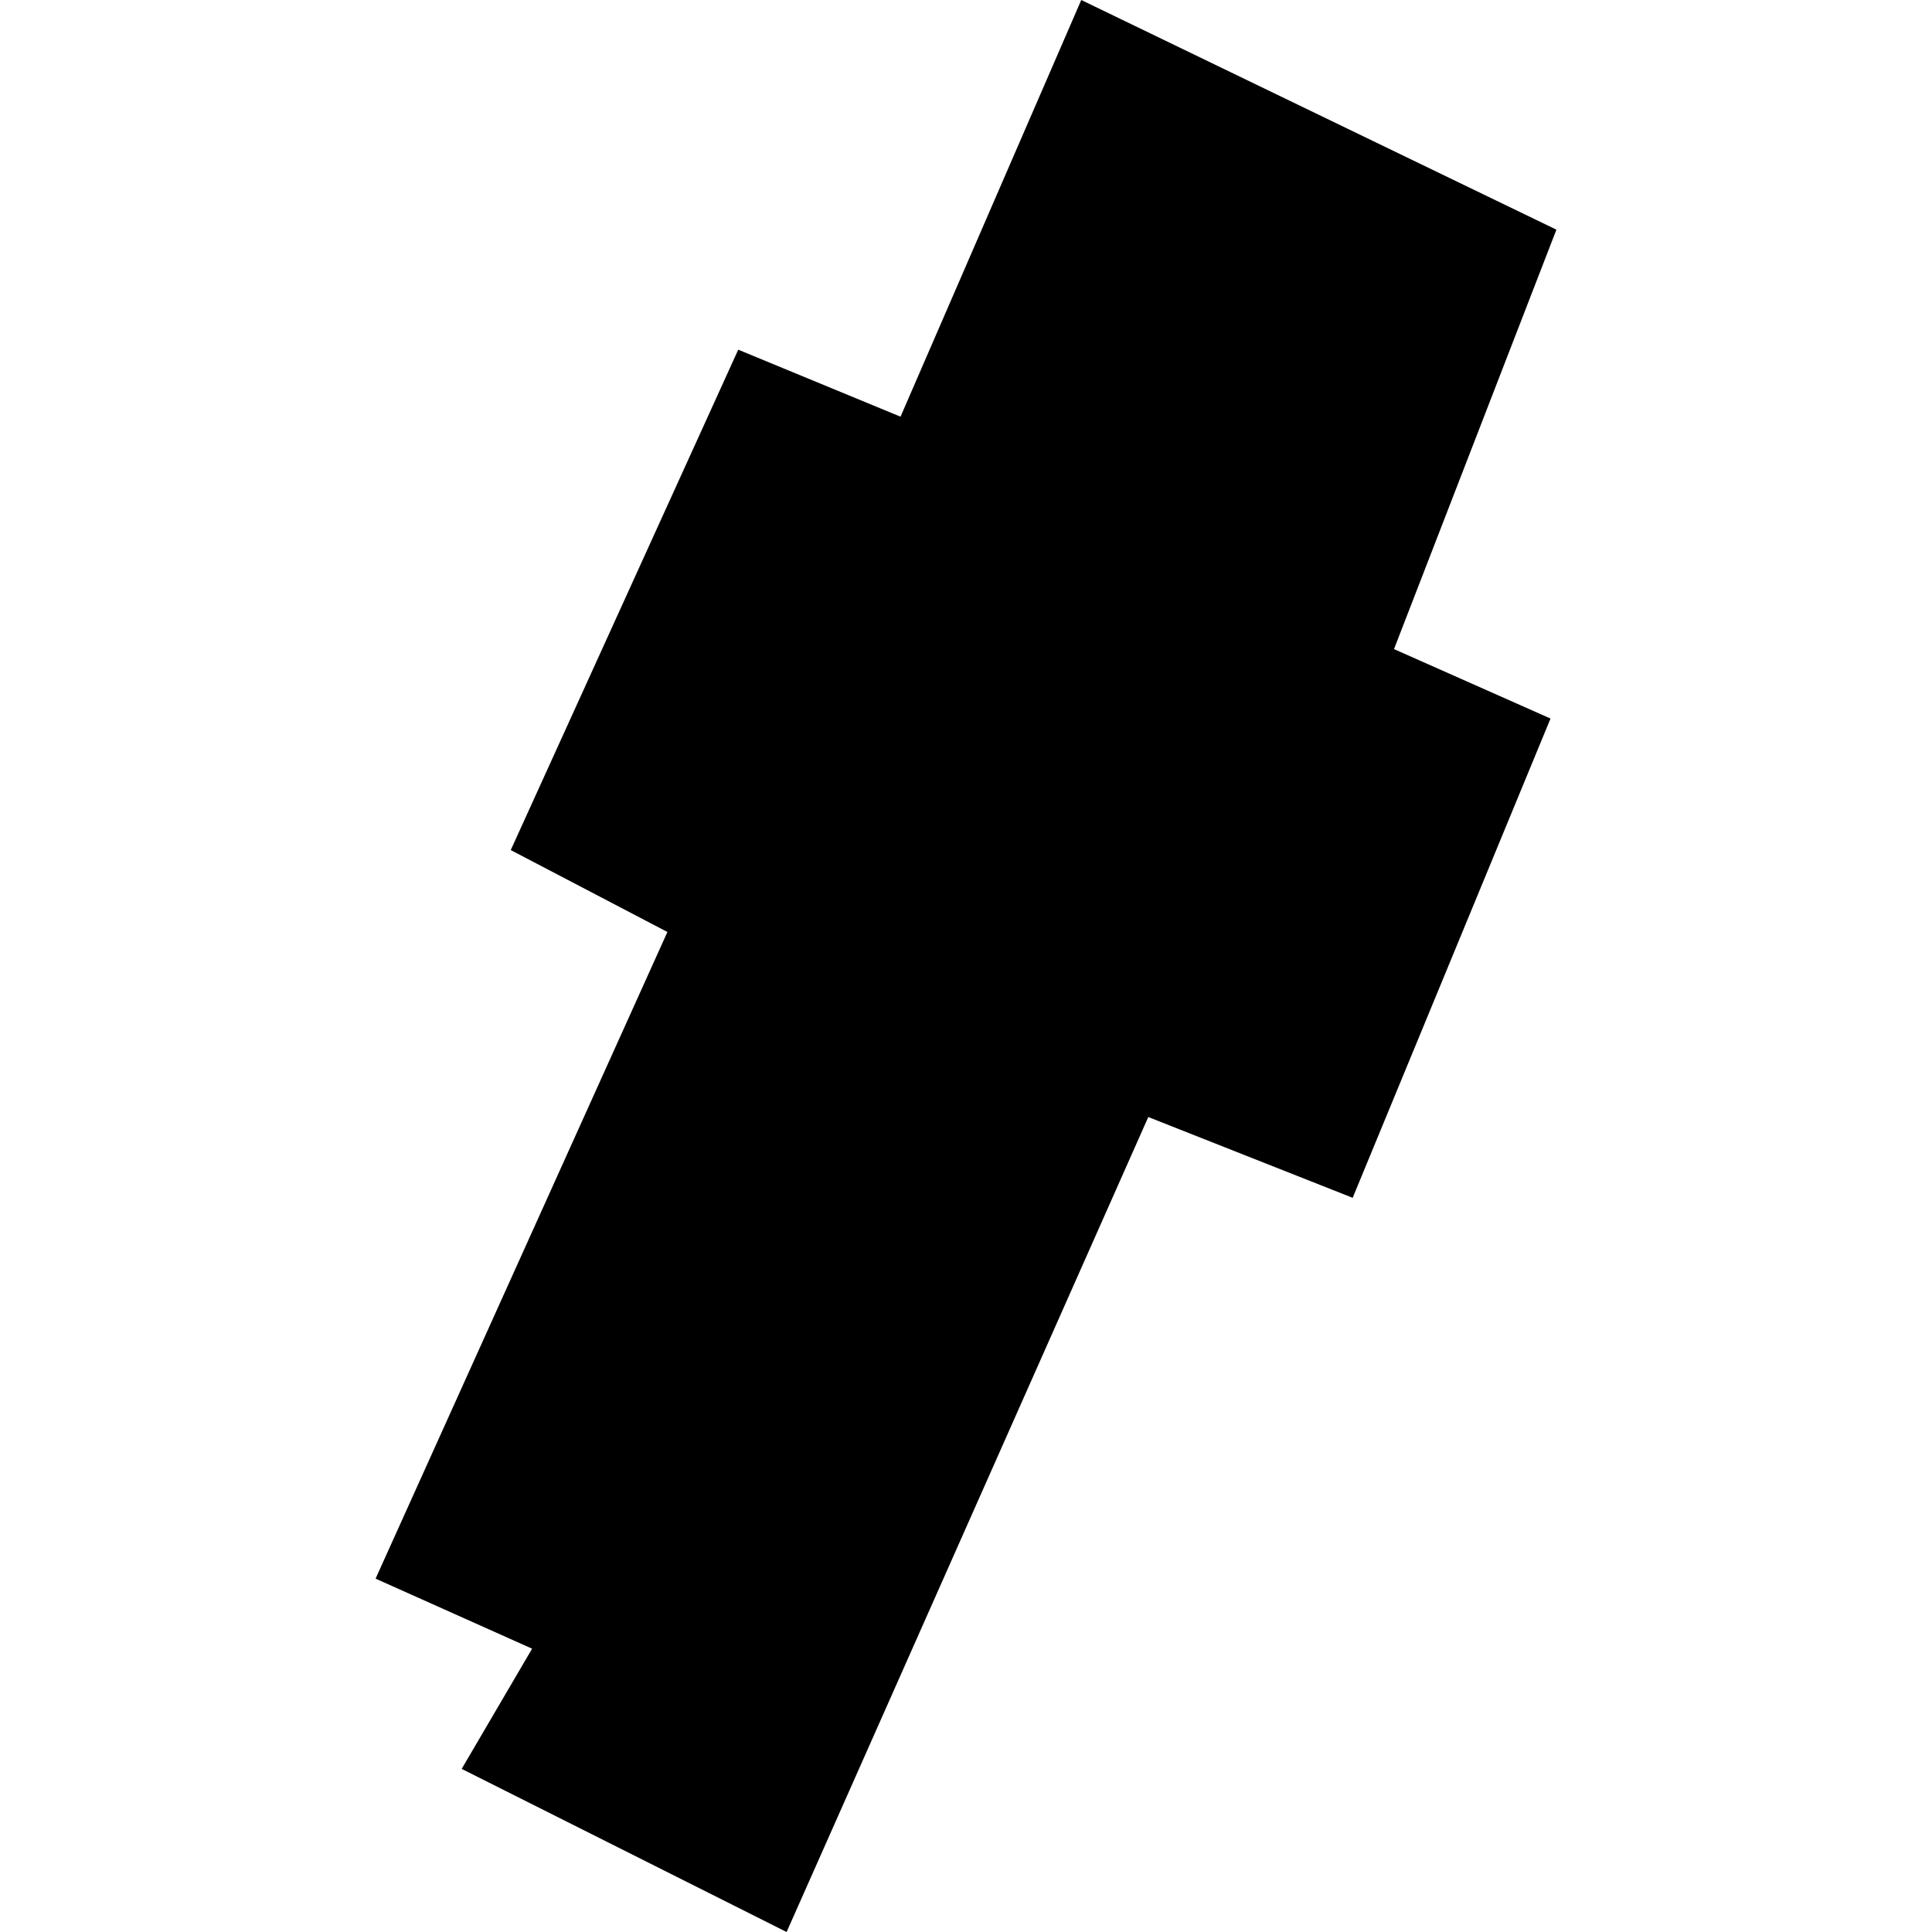 <?xml version="1.0" encoding="utf-8" standalone="no"?>
<!DOCTYPE svg PUBLIC "-//W3C//DTD SVG 1.1//EN"
  "http://www.w3.org/Graphics/SVG/1.1/DTD/svg11.dtd">
<!-- Created with matplotlib (https://matplotlib.org/) -->
<svg height="288pt" version="1.1" viewBox="0 0 288 288" width="288pt" xmlns="http://www.w3.org/2000/svg" xmlns:xlink="http://www.w3.org/1999/xlink">
 <defs>
  <style type="text/css">
*{stroke-linecap:butt;stroke-linejoin:round;}
  </style>
 </defs>
 <g id="figure_1">
  <g id="patch_1">
   <path d="M 0 288 
L 288 288 
L 288 0 
L 0 0 
z
" style="fill:none;opacity:0;"/>
  </g>
  <g id="axes_1">
   <g id="PatchCollection_1">
    <path clip-path="url(#p16dbe8ee81)" d="M 55.988 235.326 
L 99.489 138.93 
L 76.136 126.718 
L 110.048 52.127 
L 134.24 62.115 
L 161.182 0 
L 232.012 34.235 
L 207.802 96.761 
L 231.134 107.113 
L 201.64 178.555 
L 171.173 166.515 
L 117.257 288 
L 68.822 263.686 
L 79.32 245.767 
L 55.988 235.326 
"/>
   </g>
  </g>
 </g>
 <defs>
  <clipPath id="p16dbe8ee81">
   <rect height="288" width="176.024" x="55.988" y="0"/>
  </clipPath>
 </defs>
</svg>

